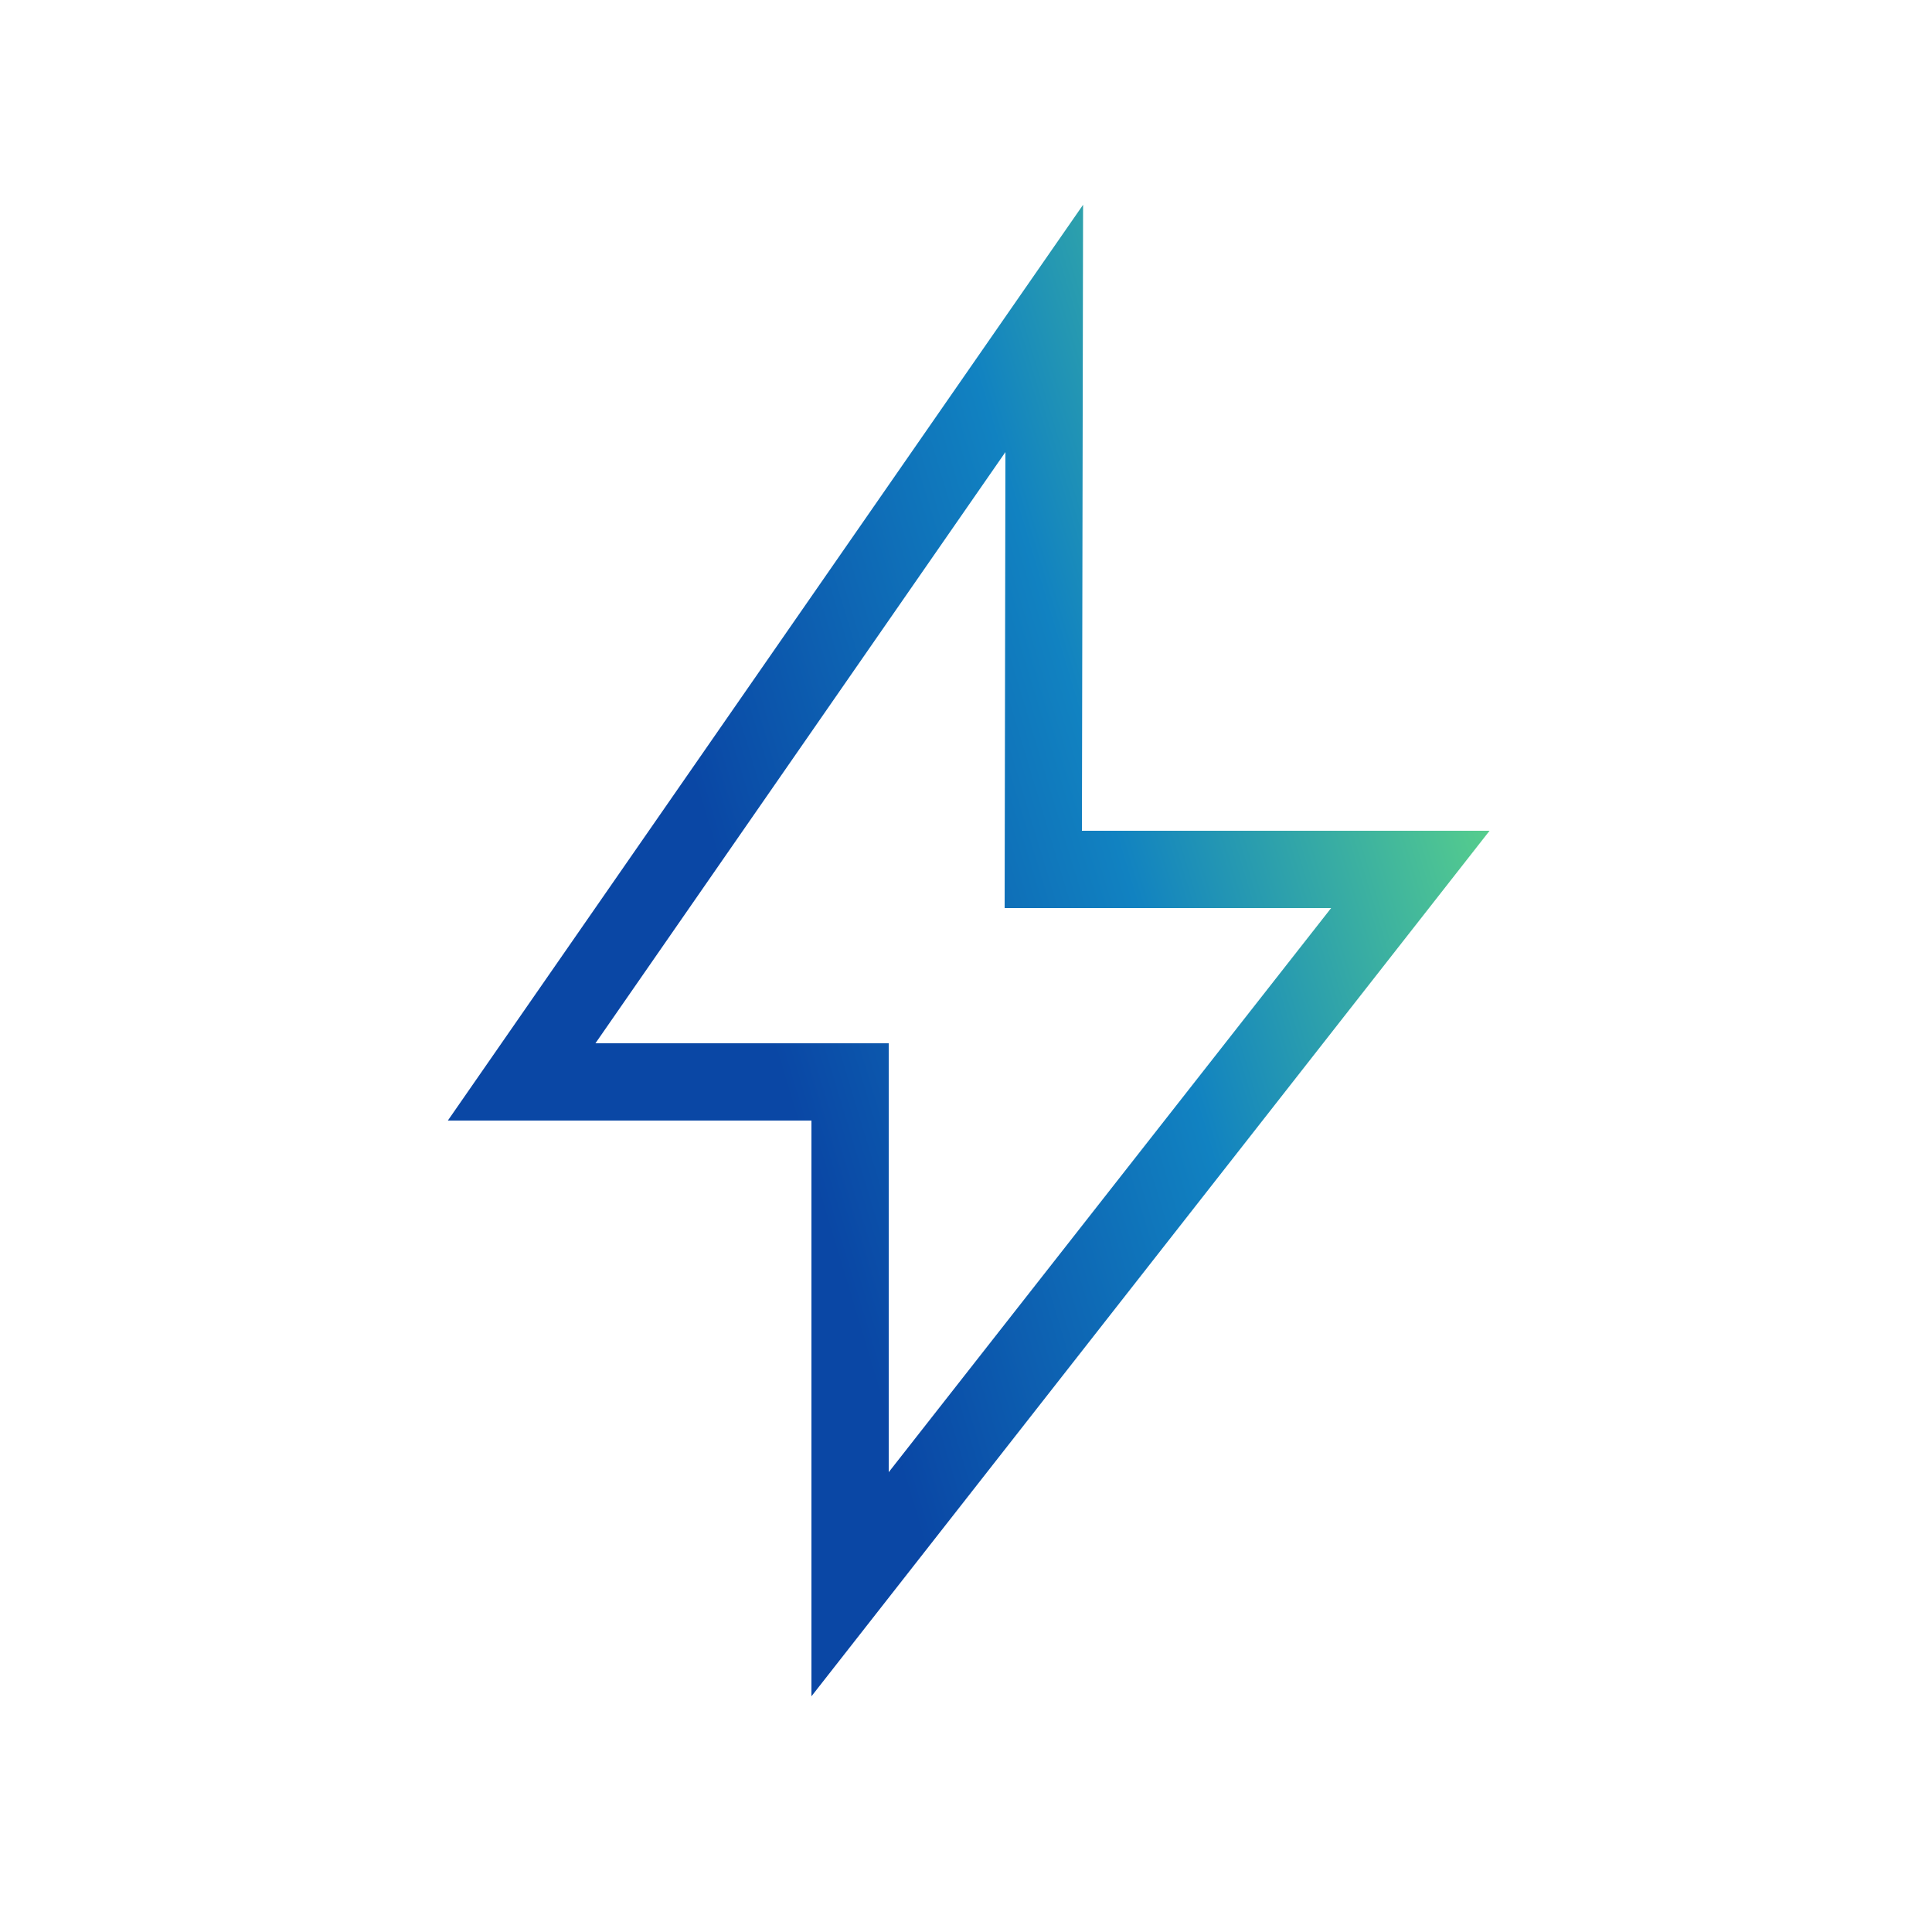 <svg width="100" height="100" viewBox="0 0 100 100" xmlns="http://www.w3.org/2000/svg"><path d="M56.06 10.6 56 43h21.1L42 87.8V58H23.18l32.88-47.4ZM30.82 54H46v22.2L68.9 47H52l.04-23.6L30.82 54Z" fill="url(#a2ytzlho5)"/><defs><linearGradient id="a2ytzlho5" x1="50.14" y1="87.79" x2="91.99" y2="75.19" gradientUnits="userSpaceOnUse"><stop stop-color="#0A47A5"/><stop offset=".46" stop-color="#1182C1"/><stop offset="1" stop-color="#68E17F"/></linearGradient></defs></svg>